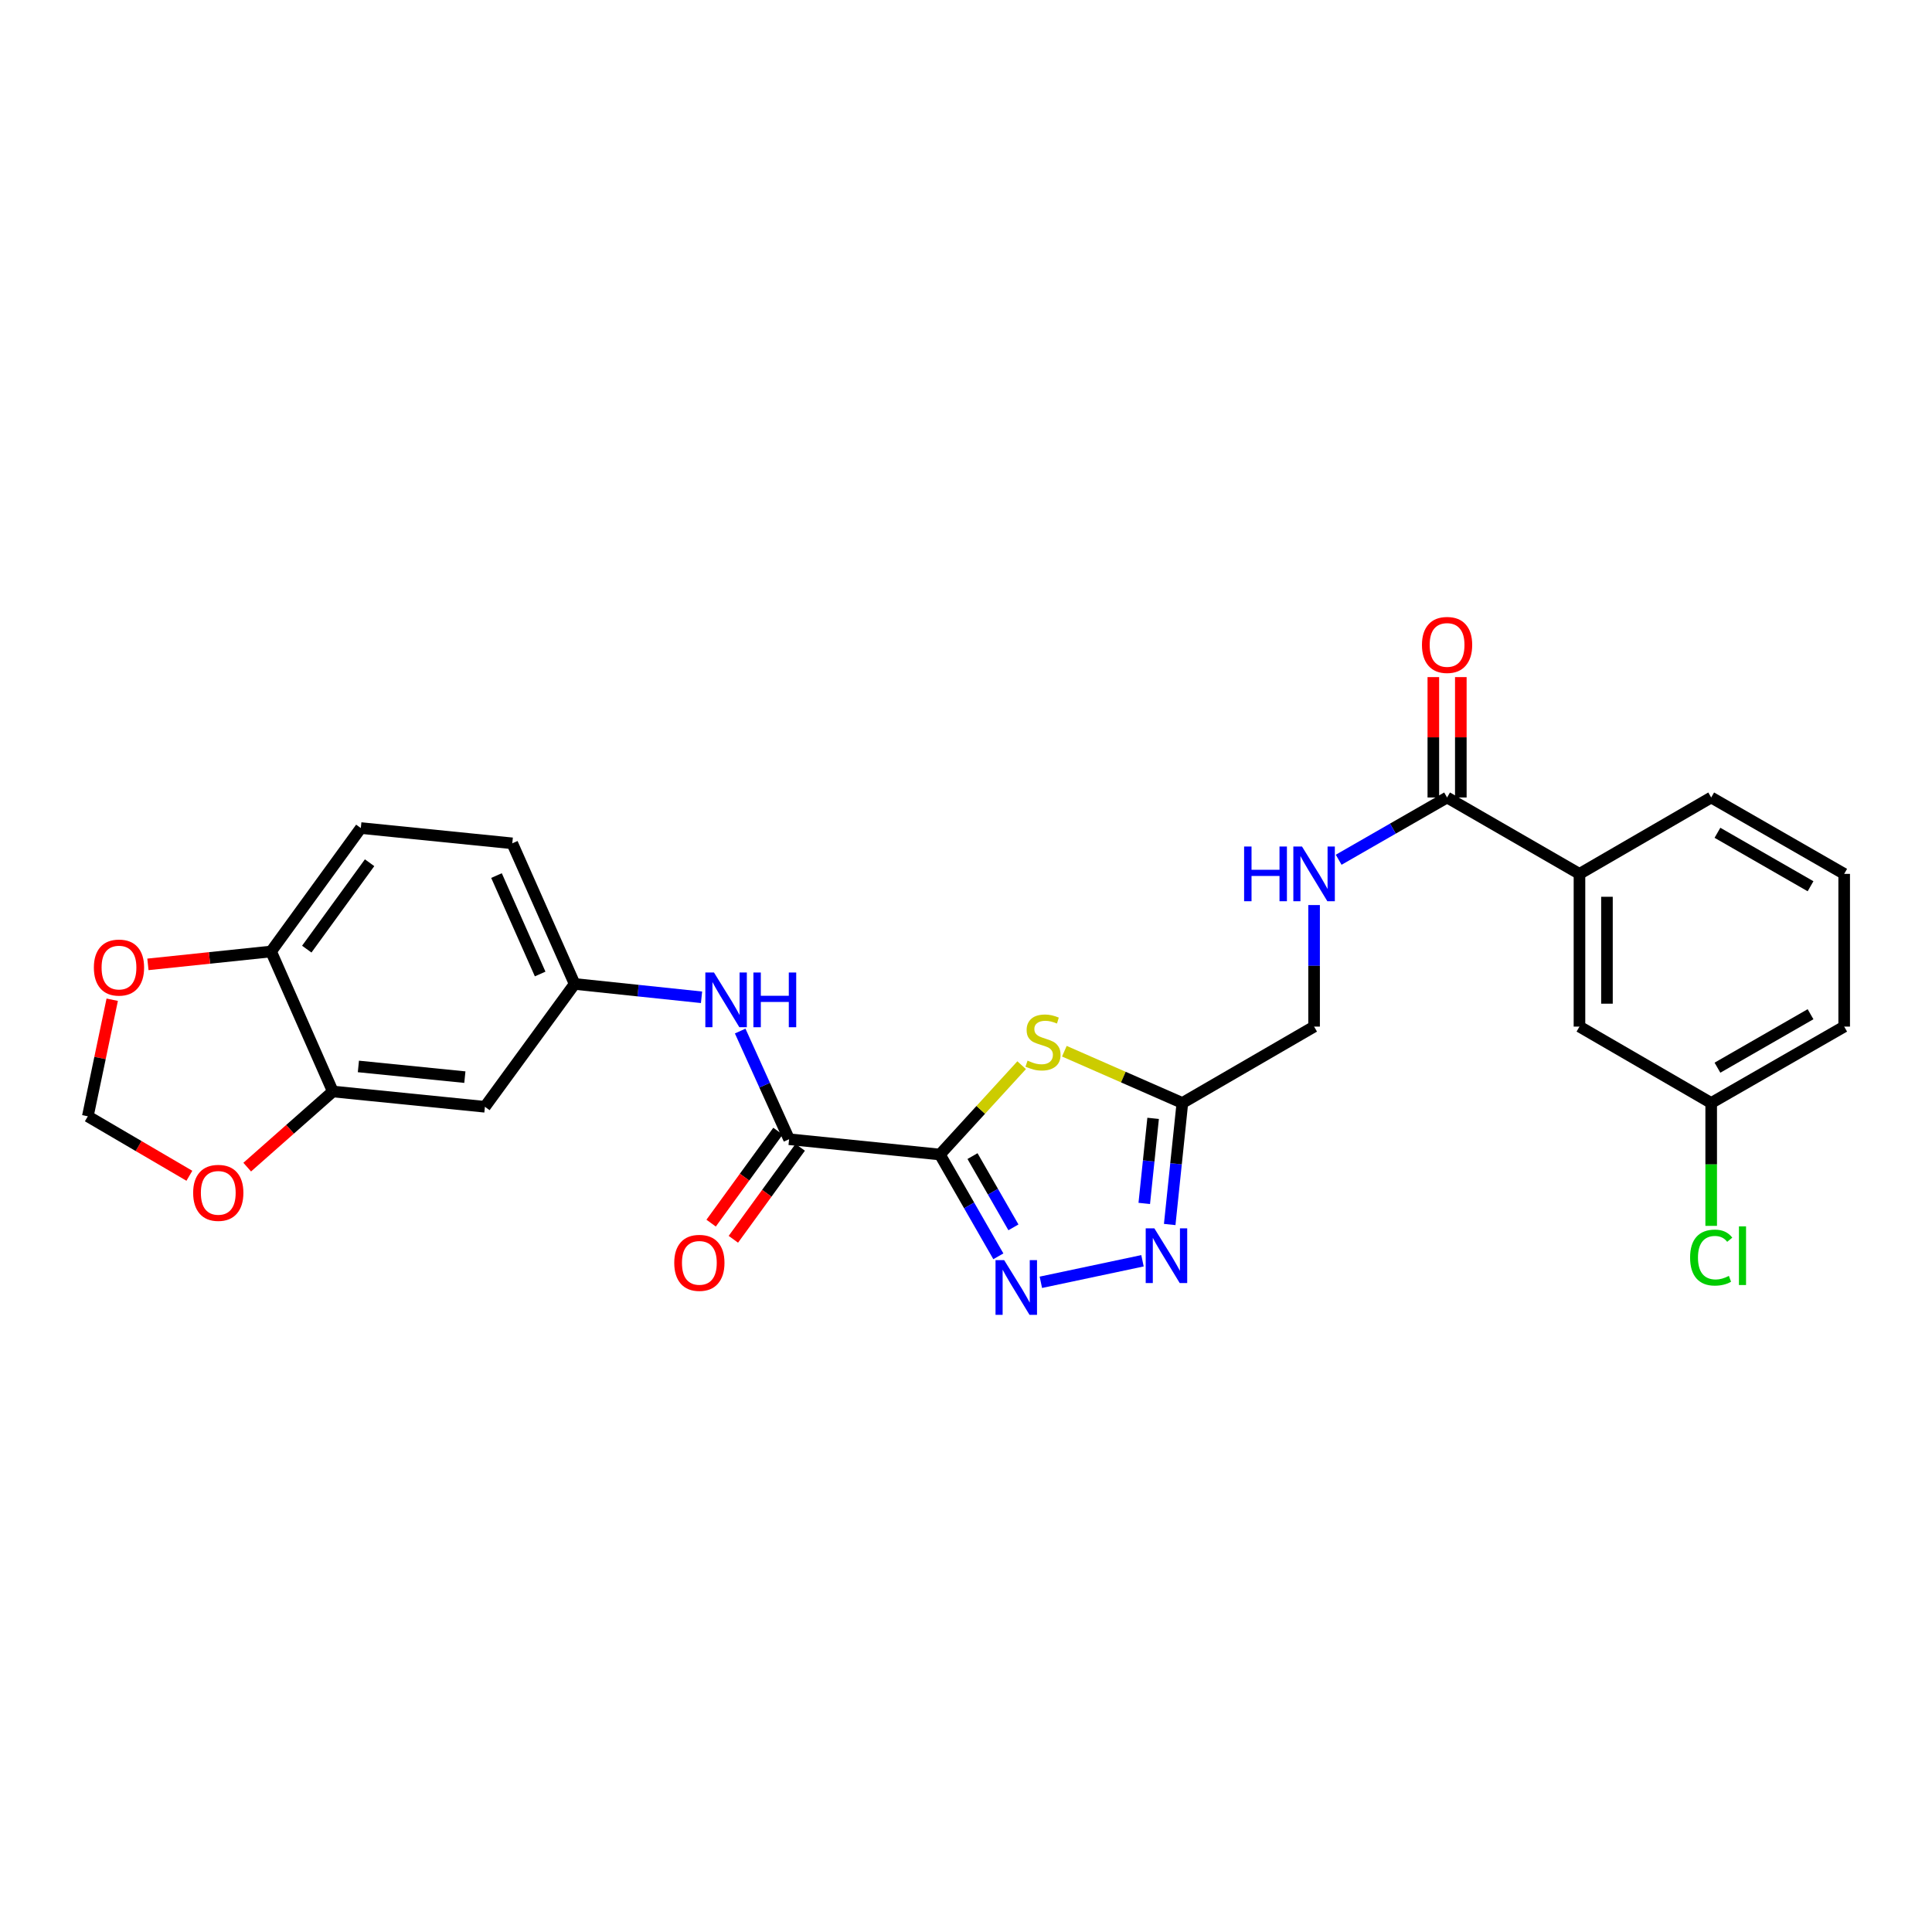 <?xml version='1.0' encoding='iso-8859-1'?>
<svg version='1.1' baseProfile='full'
              xmlns='http://www.w3.org/2000/svg'
                      xmlns:rdkit='http://www.rdkit.org/xml'
                      xmlns:xlink='http://www.w3.org/1999/xlink'
                  xml:space='preserve'
width='1000px' height='1000px' viewBox='0 0 1000 1000'>
<!-- END OF HEADER -->
<rect style='opacity:1.0;fill:#FFFFFF;stroke:none' width='1000' height='1000' x='0' y='0'> </rect>
<path class='bond-0' d='M 486.492,597.575 L 501.621,623.921' style='fill:none;fill-rule:evenodd;stroke:#000000;stroke-width:6px;stroke-linecap:butt;stroke-linejoin:miter;stroke-opacity:1' />
<path class='bond-0' d='M 501.621,623.921 L 516.749,650.266' style='fill:none;fill-rule:evenodd;stroke:#0000FF;stroke-width:6px;stroke-linecap:butt;stroke-linejoin:miter;stroke-opacity:1' />
<path class='bond-0' d='M 503.368,598.394 L 513.958,616.836' style='fill:none;fill-rule:evenodd;stroke:#000000;stroke-width:6px;stroke-linecap:butt;stroke-linejoin:miter;stroke-opacity:1' />
<path class='bond-0' d='M 513.958,616.836 L 524.548,635.278' style='fill:none;fill-rule:evenodd;stroke:#0000FF;stroke-width:6px;stroke-linecap:butt;stroke-linejoin:miter;stroke-opacity:1' />
<path class='bond-1' d='M 486.492,597.575 L 507.648,574.458' style='fill:none;fill-rule:evenodd;stroke:#000000;stroke-width:6px;stroke-linecap:butt;stroke-linejoin:miter;stroke-opacity:1' />
<path class='bond-1' d='M 507.648,574.458 L 528.803,551.342' style='fill:none;fill-rule:evenodd;stroke:#CCCC00;stroke-width:6px;stroke-linecap:butt;stroke-linejoin:miter;stroke-opacity:1' />
<path class='bond-3' d='M 486.492,597.575 L 408.433,589.663' style='fill:none;fill-rule:evenodd;stroke:#000000;stroke-width:6px;stroke-linecap:butt;stroke-linejoin:miter;stroke-opacity:1' />
<path class='bond-2' d='M 538.746,663.715 L 591.353,652.573' style='fill:none;fill-rule:evenodd;stroke:#0000FF;stroke-width:6px;stroke-linecap:butt;stroke-linejoin:miter;stroke-opacity:1' />
<path class='bond-4' d='M 550.908,544.107 L 581.449,557.503' style='fill:none;fill-rule:evenodd;stroke:#CCCC00;stroke-width:6px;stroke-linecap:butt;stroke-linejoin:miter;stroke-opacity:1' />
<path class='bond-4' d='M 581.449,557.503 L 611.99,570.9' style='fill:none;fill-rule:evenodd;stroke:#000000;stroke-width:6px;stroke-linecap:butt;stroke-linejoin:miter;stroke-opacity:1' />
<path class='bond-27' d='M 605.437,633.8 L 608.714,602.35' style='fill:none;fill-rule:evenodd;stroke:#0000FF;stroke-width:6px;stroke-linecap:butt;stroke-linejoin:miter;stroke-opacity:1' />
<path class='bond-27' d='M 608.714,602.35 L 611.99,570.9' style='fill:none;fill-rule:evenodd;stroke:#000000;stroke-width:6px;stroke-linecap:butt;stroke-linejoin:miter;stroke-opacity:1' />
<path class='bond-27' d='M 592.269,622.89 L 594.563,600.875' style='fill:none;fill-rule:evenodd;stroke:#0000FF;stroke-width:6px;stroke-linecap:butt;stroke-linejoin:miter;stroke-opacity:1' />
<path class='bond-27' d='M 594.563,600.875 L 596.857,578.86' style='fill:none;fill-rule:evenodd;stroke:#000000;stroke-width:6px;stroke-linecap:butt;stroke-linejoin:miter;stroke-opacity:1' />
<path class='bond-6' d='M 408.433,589.663 L 395.776,561.667' style='fill:none;fill-rule:evenodd;stroke:#000000;stroke-width:6px;stroke-linecap:butt;stroke-linejoin:miter;stroke-opacity:1' />
<path class='bond-6' d='M 395.776,561.667 L 383.118,533.671' style='fill:none;fill-rule:evenodd;stroke:#0000FF;stroke-width:6px;stroke-linecap:butt;stroke-linejoin:miter;stroke-opacity:1' />
<path class='bond-16' d='M 402.679,585.481 L 385.379,609.285' style='fill:none;fill-rule:evenodd;stroke:#000000;stroke-width:6px;stroke-linecap:butt;stroke-linejoin:miter;stroke-opacity:1' />
<path class='bond-16' d='M 385.379,609.285 L 368.078,633.089' style='fill:none;fill-rule:evenodd;stroke:#FF0000;stroke-width:6px;stroke-linecap:butt;stroke-linejoin:miter;stroke-opacity:1' />
<path class='bond-16' d='M 414.188,593.846 L 396.887,617.65' style='fill:none;fill-rule:evenodd;stroke:#000000;stroke-width:6px;stroke-linecap:butt;stroke-linejoin:miter;stroke-opacity:1' />
<path class='bond-16' d='M 396.887,617.65 L 379.587,641.454' style='fill:none;fill-rule:evenodd;stroke:#FF0000;stroke-width:6px;stroke-linecap:butt;stroke-linejoin:miter;stroke-opacity:1' />
<path class='bond-19' d='M 611.99,570.9 L 680.169,531.364' style='fill:none;fill-rule:evenodd;stroke:#000000;stroke-width:6px;stroke-linecap:butt;stroke-linejoin:miter;stroke-opacity:1' />
<path class='bond-5' d='M 749.005,412.782 L 720.949,428.896' style='fill:none;fill-rule:evenodd;stroke:#000000;stroke-width:6px;stroke-linecap:butt;stroke-linejoin:miter;stroke-opacity:1' />
<path class='bond-5' d='M 720.949,428.896 L 692.894,445.009' style='fill:none;fill-rule:evenodd;stroke:#0000FF;stroke-width:6px;stroke-linecap:butt;stroke-linejoin:miter;stroke-opacity:1' />
<path class='bond-10' d='M 749.005,412.782 L 817.531,452.317' style='fill:none;fill-rule:evenodd;stroke:#000000;stroke-width:6px;stroke-linecap:butt;stroke-linejoin:miter;stroke-opacity:1' />
<path class='bond-17' d='M 756.118,412.782 L 756.118,381.627' style='fill:none;fill-rule:evenodd;stroke:#000000;stroke-width:6px;stroke-linecap:butt;stroke-linejoin:miter;stroke-opacity:1' />
<path class='bond-17' d='M 756.118,381.627 L 756.118,350.471' style='fill:none;fill-rule:evenodd;stroke:#FF0000;stroke-width:6px;stroke-linecap:butt;stroke-linejoin:miter;stroke-opacity:1' />
<path class='bond-17' d='M 741.891,412.782 L 741.891,381.627' style='fill:none;fill-rule:evenodd;stroke:#000000;stroke-width:6px;stroke-linecap:butt;stroke-linejoin:miter;stroke-opacity:1' />
<path class='bond-17' d='M 741.891,381.627 L 741.891,350.471' style='fill:none;fill-rule:evenodd;stroke:#FF0000;stroke-width:6px;stroke-linecap:butt;stroke-linejoin:miter;stroke-opacity:1' />
<path class='bond-13' d='M 363.111,516.196 L 330.271,512.742' style='fill:none;fill-rule:evenodd;stroke:#0000FF;stroke-width:6px;stroke-linecap:butt;stroke-linejoin:miter;stroke-opacity:1' />
<path class='bond-13' d='M 330.271,512.742 L 297.431,509.289' style='fill:none;fill-rule:evenodd;stroke:#000000;stroke-width:6px;stroke-linecap:butt;stroke-linejoin:miter;stroke-opacity:1' />
<path class='bond-7' d='M 172.273,564.956 L 250.995,572.868' style='fill:none;fill-rule:evenodd;stroke:#000000;stroke-width:6px;stroke-linecap:butt;stroke-linejoin:miter;stroke-opacity:1' />
<path class='bond-7' d='M 185.504,551.987 L 240.61,557.525' style='fill:none;fill-rule:evenodd;stroke:#000000;stroke-width:6px;stroke-linecap:butt;stroke-linejoin:miter;stroke-opacity:1' />
<path class='bond-12' d='M 172.273,564.956 L 150.114,584.53' style='fill:none;fill-rule:evenodd;stroke:#000000;stroke-width:6px;stroke-linecap:butt;stroke-linejoin:miter;stroke-opacity:1' />
<path class='bond-12' d='M 150.114,584.53 L 127.955,604.104' style='fill:none;fill-rule:evenodd;stroke:#FF0000;stroke-width:6px;stroke-linecap:butt;stroke-linejoin:miter;stroke-opacity:1' />
<path class='bond-28' d='M 172.273,564.956 L 140.309,492.485' style='fill:none;fill-rule:evenodd;stroke:#000000;stroke-width:6px;stroke-linecap:butt;stroke-linejoin:miter;stroke-opacity:1' />
<path class='bond-8' d='M 680.169,468.454 L 680.169,499.909' style='fill:none;fill-rule:evenodd;stroke:#0000FF;stroke-width:6px;stroke-linecap:butt;stroke-linejoin:miter;stroke-opacity:1' />
<path class='bond-8' d='M 680.169,499.909 L 680.169,531.364' style='fill:none;fill-rule:evenodd;stroke:#000000;stroke-width:6px;stroke-linecap:butt;stroke-linejoin:miter;stroke-opacity:1' />
<path class='bond-9' d='M 250.995,572.868 L 297.431,509.289' style='fill:none;fill-rule:evenodd;stroke:#000000;stroke-width:6px;stroke-linecap:butt;stroke-linejoin:miter;stroke-opacity:1' />
<path class='bond-18' d='M 817.531,452.317 L 817.531,531.364' style='fill:none;fill-rule:evenodd;stroke:#000000;stroke-width:6px;stroke-linecap:butt;stroke-linejoin:miter;stroke-opacity:1' />
<path class='bond-18' d='M 831.758,464.174 L 831.758,519.507' style='fill:none;fill-rule:evenodd;stroke:#000000;stroke-width:6px;stroke-linecap:butt;stroke-linejoin:miter;stroke-opacity:1' />
<path class='bond-24' d='M 817.531,452.317 L 885.71,412.782' style='fill:none;fill-rule:evenodd;stroke:#000000;stroke-width:6px;stroke-linecap:butt;stroke-linejoin:miter;stroke-opacity:1' />
<path class='bond-11' d='M 140.309,492.485 L 186.76,428.598' style='fill:none;fill-rule:evenodd;stroke:#000000;stroke-width:6px;stroke-linecap:butt;stroke-linejoin:miter;stroke-opacity:1' />
<path class='bond-11' d='M 158.784,491.268 L 191.3,446.547' style='fill:none;fill-rule:evenodd;stroke:#000000;stroke-width:6px;stroke-linecap:butt;stroke-linejoin:miter;stroke-opacity:1' />
<path class='bond-14' d='M 140.309,492.485 L 108.437,495.823' style='fill:none;fill-rule:evenodd;stroke:#000000;stroke-width:6px;stroke-linecap:butt;stroke-linejoin:miter;stroke-opacity:1' />
<path class='bond-14' d='M 108.437,495.823 L 76.565,499.16' style='fill:none;fill-rule:evenodd;stroke:#FF0000;stroke-width:6px;stroke-linecap:butt;stroke-linejoin:miter;stroke-opacity:1' />
<path class='bond-15' d='M 98.021,608.578 L 71.738,593.189' style='fill:none;fill-rule:evenodd;stroke:#FF0000;stroke-width:6px;stroke-linecap:butt;stroke-linejoin:miter;stroke-opacity:1' />
<path class='bond-15' d='M 71.738,593.189 L 45.455,577.8' style='fill:none;fill-rule:evenodd;stroke:#000000;stroke-width:6px;stroke-linecap:butt;stroke-linejoin:miter;stroke-opacity:1' />
<path class='bond-22' d='M 297.431,509.289 L 265.151,436.51' style='fill:none;fill-rule:evenodd;stroke:#000000;stroke-width:6px;stroke-linecap:butt;stroke-linejoin:miter;stroke-opacity:1' />
<path class='bond-22' d='M 279.584,504.14 L 256.988,453.195' style='fill:none;fill-rule:evenodd;stroke:#000000;stroke-width:6px;stroke-linecap:butt;stroke-linejoin:miter;stroke-opacity:1' />
<path class='bond-29' d='M 58.085,517.457 L 51.77,547.628' style='fill:none;fill-rule:evenodd;stroke:#FF0000;stroke-width:6px;stroke-linecap:butt;stroke-linejoin:miter;stroke-opacity:1' />
<path class='bond-29' d='M 51.77,547.628 L 45.455,577.8' style='fill:none;fill-rule:evenodd;stroke:#000000;stroke-width:6px;stroke-linecap:butt;stroke-linejoin:miter;stroke-opacity:1' />
<path class='bond-21' d='M 817.531,531.364 L 885.71,570.9' style='fill:none;fill-rule:evenodd;stroke:#000000;stroke-width:6px;stroke-linecap:butt;stroke-linejoin:miter;stroke-opacity:1' />
<path class='bond-20' d='M 186.76,428.598 L 265.151,436.51' style='fill:none;fill-rule:evenodd;stroke:#000000;stroke-width:6px;stroke-linecap:butt;stroke-linejoin:miter;stroke-opacity:1' />
<path class='bond-23' d='M 885.71,570.9 L 885.71,602.705' style='fill:none;fill-rule:evenodd;stroke:#000000;stroke-width:6px;stroke-linecap:butt;stroke-linejoin:miter;stroke-opacity:1' />
<path class='bond-23' d='M 885.71,602.705 L 885.71,634.51' style='fill:none;fill-rule:evenodd;stroke:#00CC00;stroke-width:6px;stroke-linecap:butt;stroke-linejoin:miter;stroke-opacity:1' />
<path class='bond-30' d='M 885.71,570.9 L 954.545,531.364' style='fill:none;fill-rule:evenodd;stroke:#000000;stroke-width:6px;stroke-linecap:butt;stroke-linejoin:miter;stroke-opacity:1' />
<path class='bond-30' d='M 888.95,552.632 L 937.134,524.958' style='fill:none;fill-rule:evenodd;stroke:#000000;stroke-width:6px;stroke-linecap:butt;stroke-linejoin:miter;stroke-opacity:1' />
<path class='bond-25' d='M 885.71,412.782 L 954.545,452.317' style='fill:none;fill-rule:evenodd;stroke:#000000;stroke-width:6px;stroke-linecap:butt;stroke-linejoin:miter;stroke-opacity:1' />
<path class='bond-25' d='M 888.95,431.049 L 937.134,458.724' style='fill:none;fill-rule:evenodd;stroke:#000000;stroke-width:6px;stroke-linecap:butt;stroke-linejoin:miter;stroke-opacity:1' />
<path class='bond-26' d='M 954.545,452.317 L 954.545,531.364' style='fill:none;fill-rule:evenodd;stroke:#000000;stroke-width:6px;stroke-linecap:butt;stroke-linejoin:miter;stroke-opacity:1' />
<path  class='atom-1' d='M 519.76 652.25
L 529.04 667.25
Q 529.96 668.73, 531.44 671.41
Q 532.92 674.09, 533 674.25
L 533 652.25
L 536.76 652.25
L 536.76 680.57
L 532.88 680.57
L 522.92 664.17
Q 521.76 662.25, 520.52 660.05
Q 519.32 657.85, 518.96 657.17
L 518.96 680.57
L 515.28 680.57
L 515.28 652.25
L 519.76 652.25
' fill='#0000FF'/>
<path  class='atom-2' d='M 531.859 548.98
Q 532.179 549.1, 533.499 549.66
Q 534.819 550.22, 536.259 550.58
Q 537.739 550.9, 539.179 550.9
Q 541.859 550.9, 543.419 549.62
Q 544.979 548.3, 544.979 546.02
Q 544.979 544.46, 544.179 543.5
Q 543.419 542.54, 542.219 542.02
Q 541.019 541.5, 539.019 540.9
Q 536.499 540.14, 534.979 539.42
Q 533.499 538.7, 532.419 537.18
Q 531.379 535.66, 531.379 533.1
Q 531.379 529.54, 533.779 527.34
Q 536.219 525.14, 541.019 525.14
Q 544.299 525.14, 548.019 526.7
L 547.099 529.78
Q 543.699 528.38, 541.139 528.38
Q 538.379 528.38, 536.859 529.54
Q 535.339 530.66, 535.379 532.62
Q 535.379 534.14, 536.139 535.06
Q 536.939 535.98, 538.059 536.5
Q 539.219 537.02, 541.139 537.62
Q 543.699 538.42, 545.219 539.22
Q 546.739 540.02, 547.819 541.66
Q 548.939 543.26, 548.939 546.02
Q 548.939 549.94, 546.299 552.06
Q 543.699 554.14, 539.339 554.14
Q 536.819 554.14, 534.899 553.58
Q 533.019 553.06, 530.779 552.14
L 531.859 548.98
' fill='#CCCC00'/>
<path  class='atom-3' d='M 597.495 635.787
L 606.775 650.787
Q 607.695 652.267, 609.175 654.947
Q 610.655 657.627, 610.735 657.787
L 610.735 635.787
L 614.495 635.787
L 614.495 664.107
L 610.615 664.107
L 600.655 647.707
Q 599.495 645.787, 598.255 643.587
Q 597.055 641.387, 596.695 640.707
L 596.695 664.107
L 593.015 664.107
L 593.015 635.787
L 597.495 635.787
' fill='#0000FF'/>
<path  class='atom-7' d='M 369.562 503.372
L 378.842 518.372
Q 379.762 519.852, 381.242 522.532
Q 382.722 525.212, 382.802 525.372
L 382.802 503.372
L 386.562 503.372
L 386.562 531.692
L 382.682 531.692
L 372.722 515.292
Q 371.562 513.372, 370.322 511.172
Q 369.122 508.972, 368.762 508.292
L 368.762 531.692
L 365.082 531.692
L 365.082 503.372
L 369.562 503.372
' fill='#0000FF'/>
<path  class='atom-7' d='M 389.962 503.372
L 393.802 503.372
L 393.802 515.412
L 408.282 515.412
L 408.282 503.372
L 412.122 503.372
L 412.122 531.692
L 408.282 531.692
L 408.282 518.612
L 393.802 518.612
L 393.802 531.692
L 389.962 531.692
L 389.962 503.372
' fill='#0000FF'/>
<path  class='atom-9' d='M 643.949 438.157
L 647.789 438.157
L 647.789 450.197
L 662.269 450.197
L 662.269 438.157
L 666.109 438.157
L 666.109 466.477
L 662.269 466.477
L 662.269 453.397
L 647.789 453.397
L 647.789 466.477
L 643.949 466.477
L 643.949 438.157
' fill='#0000FF'/>
<path  class='atom-9' d='M 673.909 438.157
L 683.189 453.157
Q 684.109 454.637, 685.589 457.317
Q 687.069 459.997, 687.149 460.157
L 687.149 438.157
L 690.909 438.157
L 690.909 466.477
L 687.029 466.477
L 677.069 450.077
Q 675.909 448.157, 674.669 445.957
Q 673.469 443.757, 673.109 443.077
L 673.109 466.477
L 669.429 466.477
L 669.429 438.157
L 673.909 438.157
' fill='#0000FF'/>
<path  class='atom-13' d='M 99.978 617.415
Q 99.978 610.615, 103.338 606.815
Q 106.698 603.015, 112.978 603.015
Q 119.258 603.015, 122.618 606.815
Q 125.978 610.615, 125.978 617.415
Q 125.978 624.295, 122.578 628.215
Q 119.178 632.095, 112.978 632.095
Q 106.738 632.095, 103.338 628.215
Q 99.978 624.335, 99.978 617.415
M 112.978 628.895
Q 117.298 628.895, 119.618 626.015
Q 121.978 623.095, 121.978 617.415
Q 121.978 611.855, 119.618 609.055
Q 117.298 606.215, 112.978 606.215
Q 108.658 606.215, 106.298 609.015
Q 103.978 611.815, 103.978 617.415
Q 103.978 623.135, 106.298 626.015
Q 108.658 628.895, 112.978 628.895
' fill='#FF0000'/>
<path  class='atom-15' d='M 48.586 500.809
Q 48.586 494.009, 51.946 490.209
Q 55.306 486.409, 61.586 486.409
Q 67.866 486.409, 71.226 490.209
Q 74.586 494.009, 74.586 500.809
Q 74.586 507.689, 71.186 511.609
Q 67.786 515.489, 61.586 515.489
Q 55.346 515.489, 51.946 511.609
Q 48.586 507.729, 48.586 500.809
M 61.586 512.289
Q 65.906 512.289, 68.226 509.409
Q 70.586 506.489, 70.586 500.809
Q 70.586 495.249, 68.226 492.449
Q 65.906 489.609, 61.586 489.609
Q 57.266 489.609, 54.906 492.409
Q 52.586 495.209, 52.586 500.809
Q 52.586 506.529, 54.906 509.409
Q 57.266 512.289, 61.586 512.289
' fill='#FF0000'/>
<path  class='atom-17' d='M 348.99 653.646
Q 348.99 646.846, 352.35 643.046
Q 355.71 639.246, 361.99 639.246
Q 368.27 639.246, 371.63 643.046
Q 374.99 646.846, 374.99 653.646
Q 374.99 660.526, 371.59 664.446
Q 368.19 668.326, 361.99 668.326
Q 355.75 668.326, 352.35 664.446
Q 348.99 660.566, 348.99 653.646
M 361.99 665.126
Q 366.31 665.126, 368.63 662.246
Q 370.99 659.326, 370.99 653.646
Q 370.99 648.086, 368.63 645.286
Q 366.31 642.446, 361.99 642.446
Q 357.67 642.446, 355.31 645.246
Q 352.99 648.046, 352.99 653.646
Q 352.99 659.366, 355.31 662.246
Q 357.67 665.126, 361.99 665.126
' fill='#FF0000'/>
<path  class='atom-18' d='M 736.005 333.815
Q 736.005 327.015, 739.365 323.215
Q 742.725 319.415, 749.005 319.415
Q 755.285 319.415, 758.645 323.215
Q 762.005 327.015, 762.005 333.815
Q 762.005 340.695, 758.605 344.615
Q 755.205 348.495, 749.005 348.495
Q 742.765 348.495, 739.365 344.615
Q 736.005 340.735, 736.005 333.815
M 749.005 345.295
Q 753.325 345.295, 755.645 342.415
Q 758.005 339.495, 758.005 333.815
Q 758.005 328.255, 755.645 325.455
Q 753.325 322.615, 749.005 322.615
Q 744.685 322.615, 742.325 325.415
Q 740.005 328.215, 740.005 333.815
Q 740.005 339.535, 742.325 342.415
Q 744.685 345.295, 749.005 345.295
' fill='#FF0000'/>
<path  class='atom-24' d='M 874.79 650.927
Q 874.79 643.887, 878.07 640.207
Q 881.39 636.487, 887.67 636.487
Q 893.51 636.487, 896.63 640.607
L 893.99 642.767
Q 891.71 639.767, 887.67 639.767
Q 883.39 639.767, 881.11 642.647
Q 878.87 645.487, 878.87 650.927
Q 878.87 656.527, 881.19 659.407
Q 883.55 662.287, 888.11 662.287
Q 891.23 662.287, 894.87 660.407
L 895.99 663.407
Q 894.51 664.367, 892.27 664.927
Q 890.03 665.487, 887.55 665.487
Q 881.39 665.487, 878.07 661.727
Q 874.79 657.967, 874.79 650.927
' fill='#00CC00'/>
<path  class='atom-24' d='M 900.07 634.767
L 903.75 634.767
L 903.75 665.127
L 900.07 665.127
L 900.07 634.767
' fill='#00CC00'/>
</svg>
